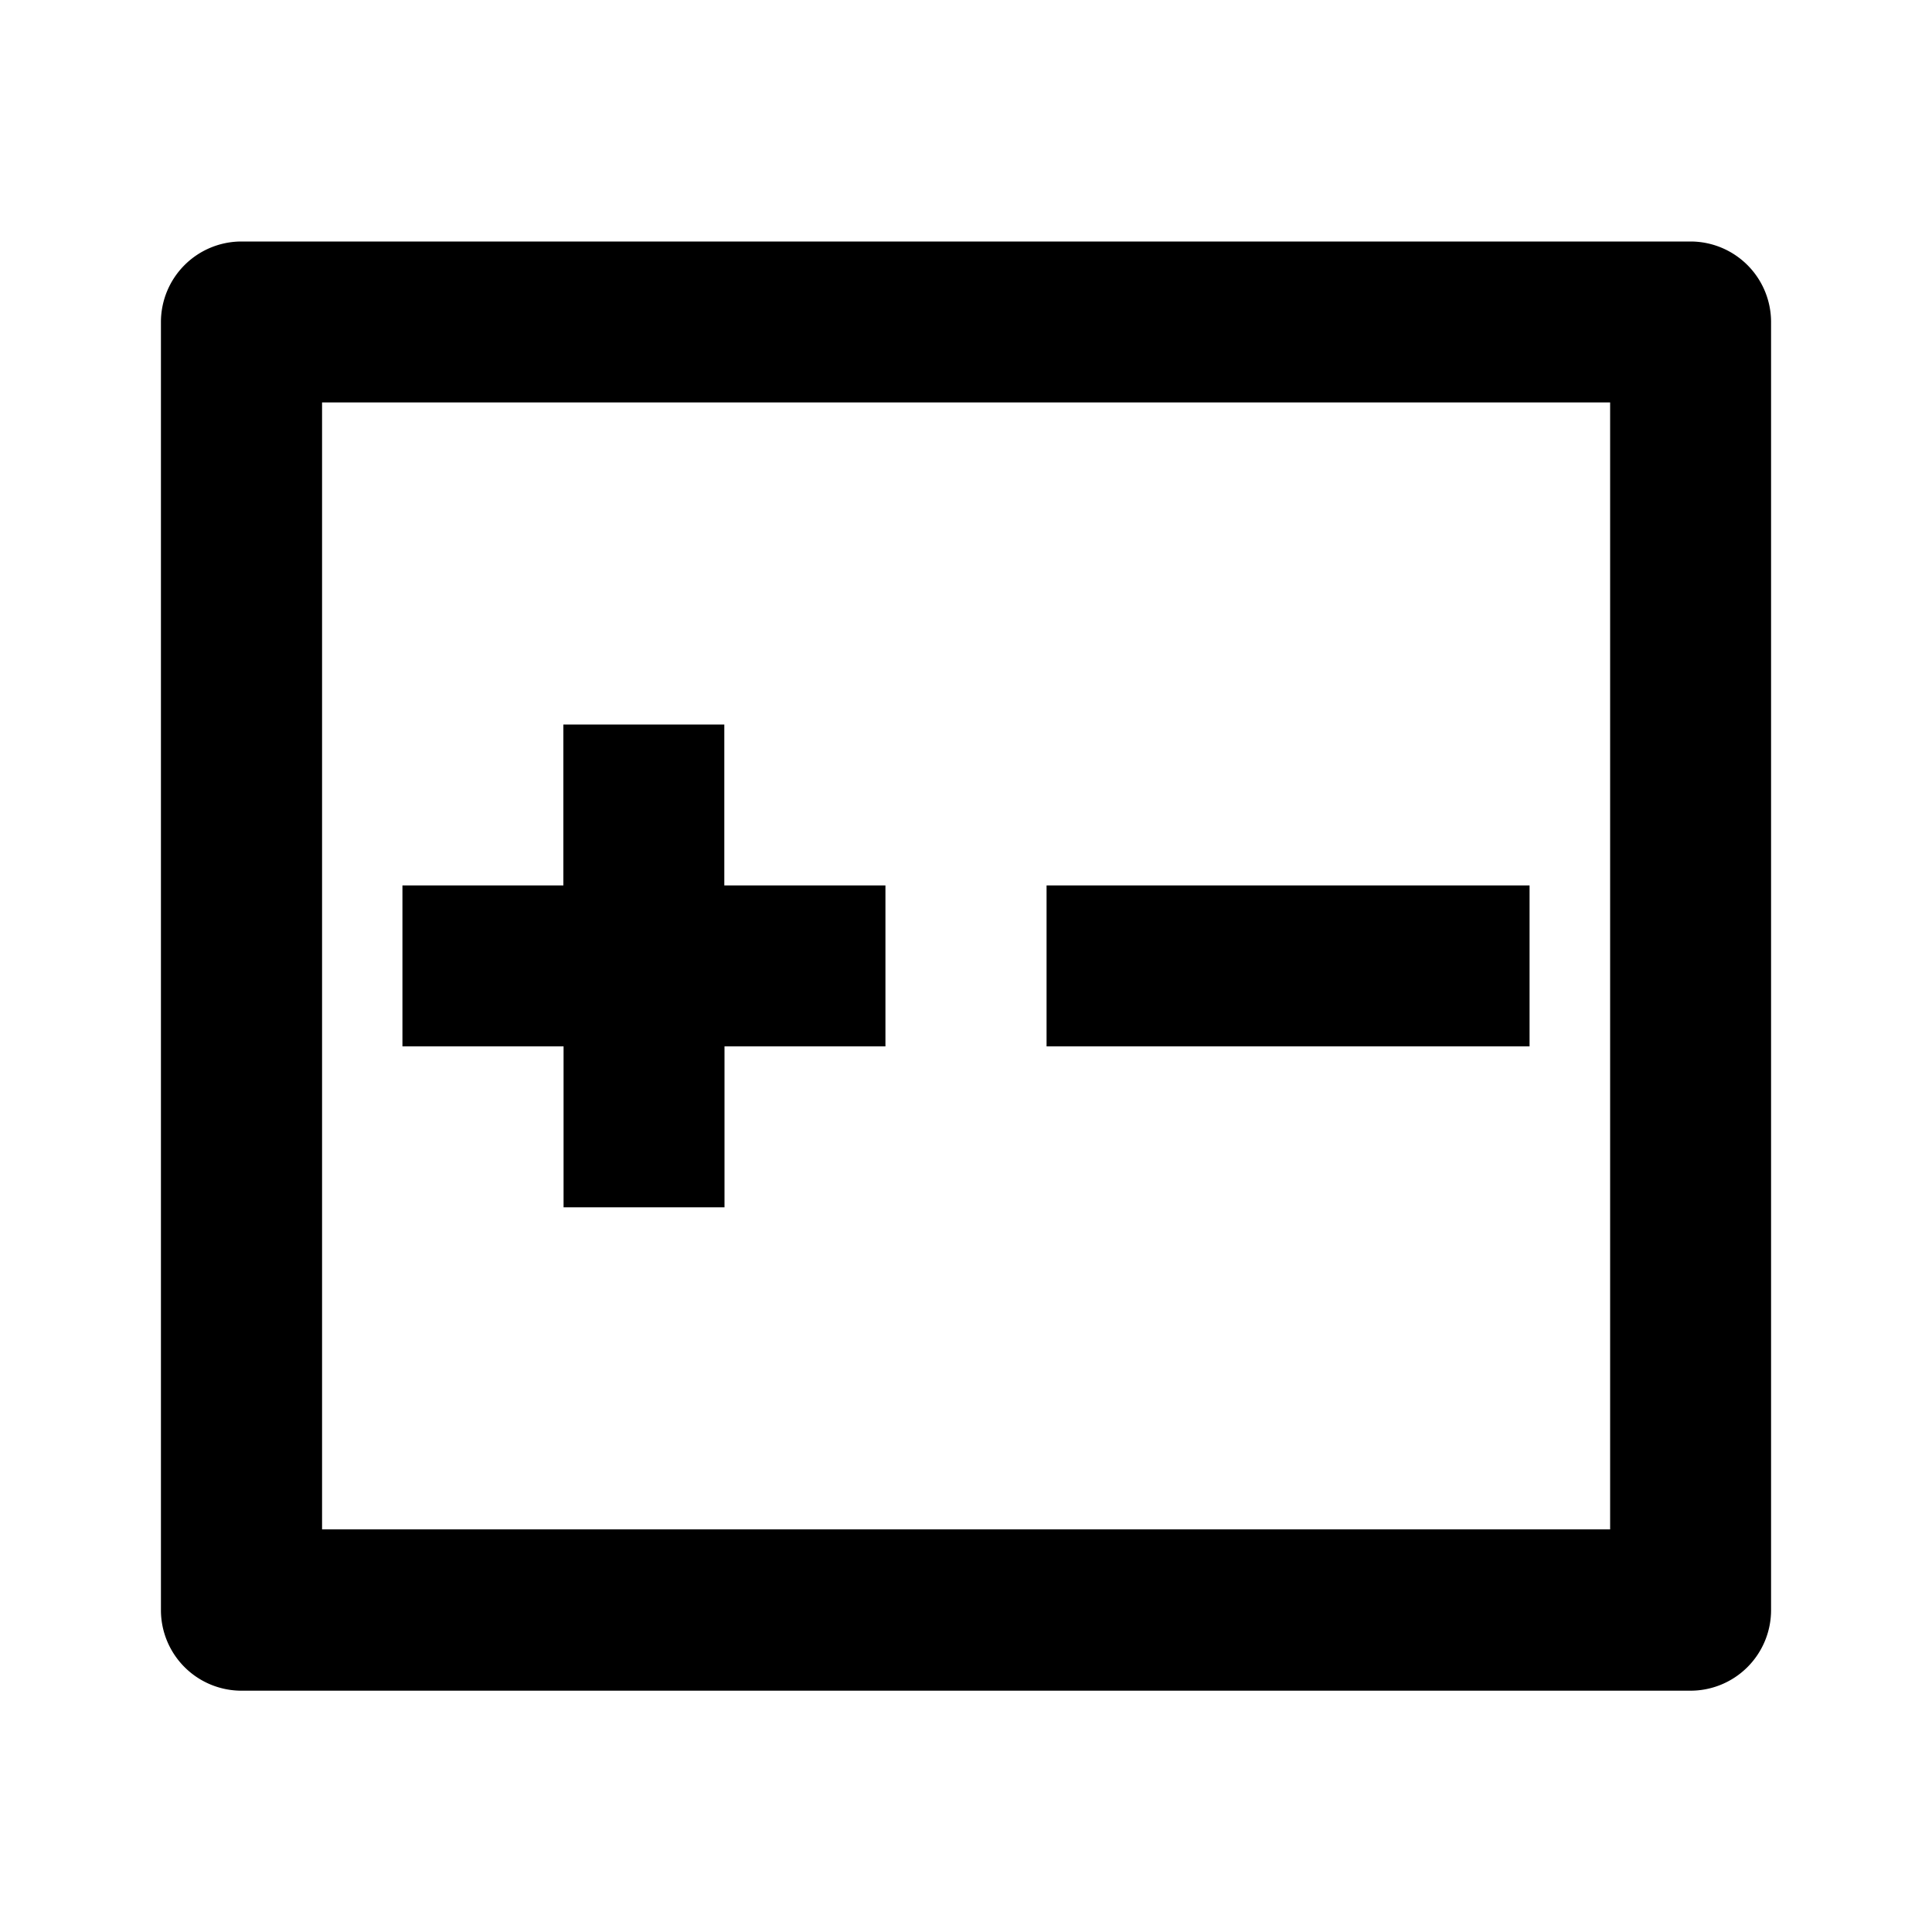 <svg xmlns="http://www.w3.org/2000/svg" viewBox="0 0 1024 1024" version="1.1"><path d="M128 128h768a42.7 42.7 0 0 1 42.7 42.7v682.7a42.7 42.7 0 0 1-42.7 42.7H128a42.7 42.7 0 0 1-42.7-42.7V170.7a42.7 42.7 0 0 1 42.7-42.7z m42.7 85.3v597.3h682.7V213.3H170.7z m213.3 256h85.3v85.3H384v85.3H298.7v-85.3H213.3v-85.3h85.3V384h85.3v85.3z m170.7 0h256v85.3h-256v-85.3z" p-id="13580"></path></svg>